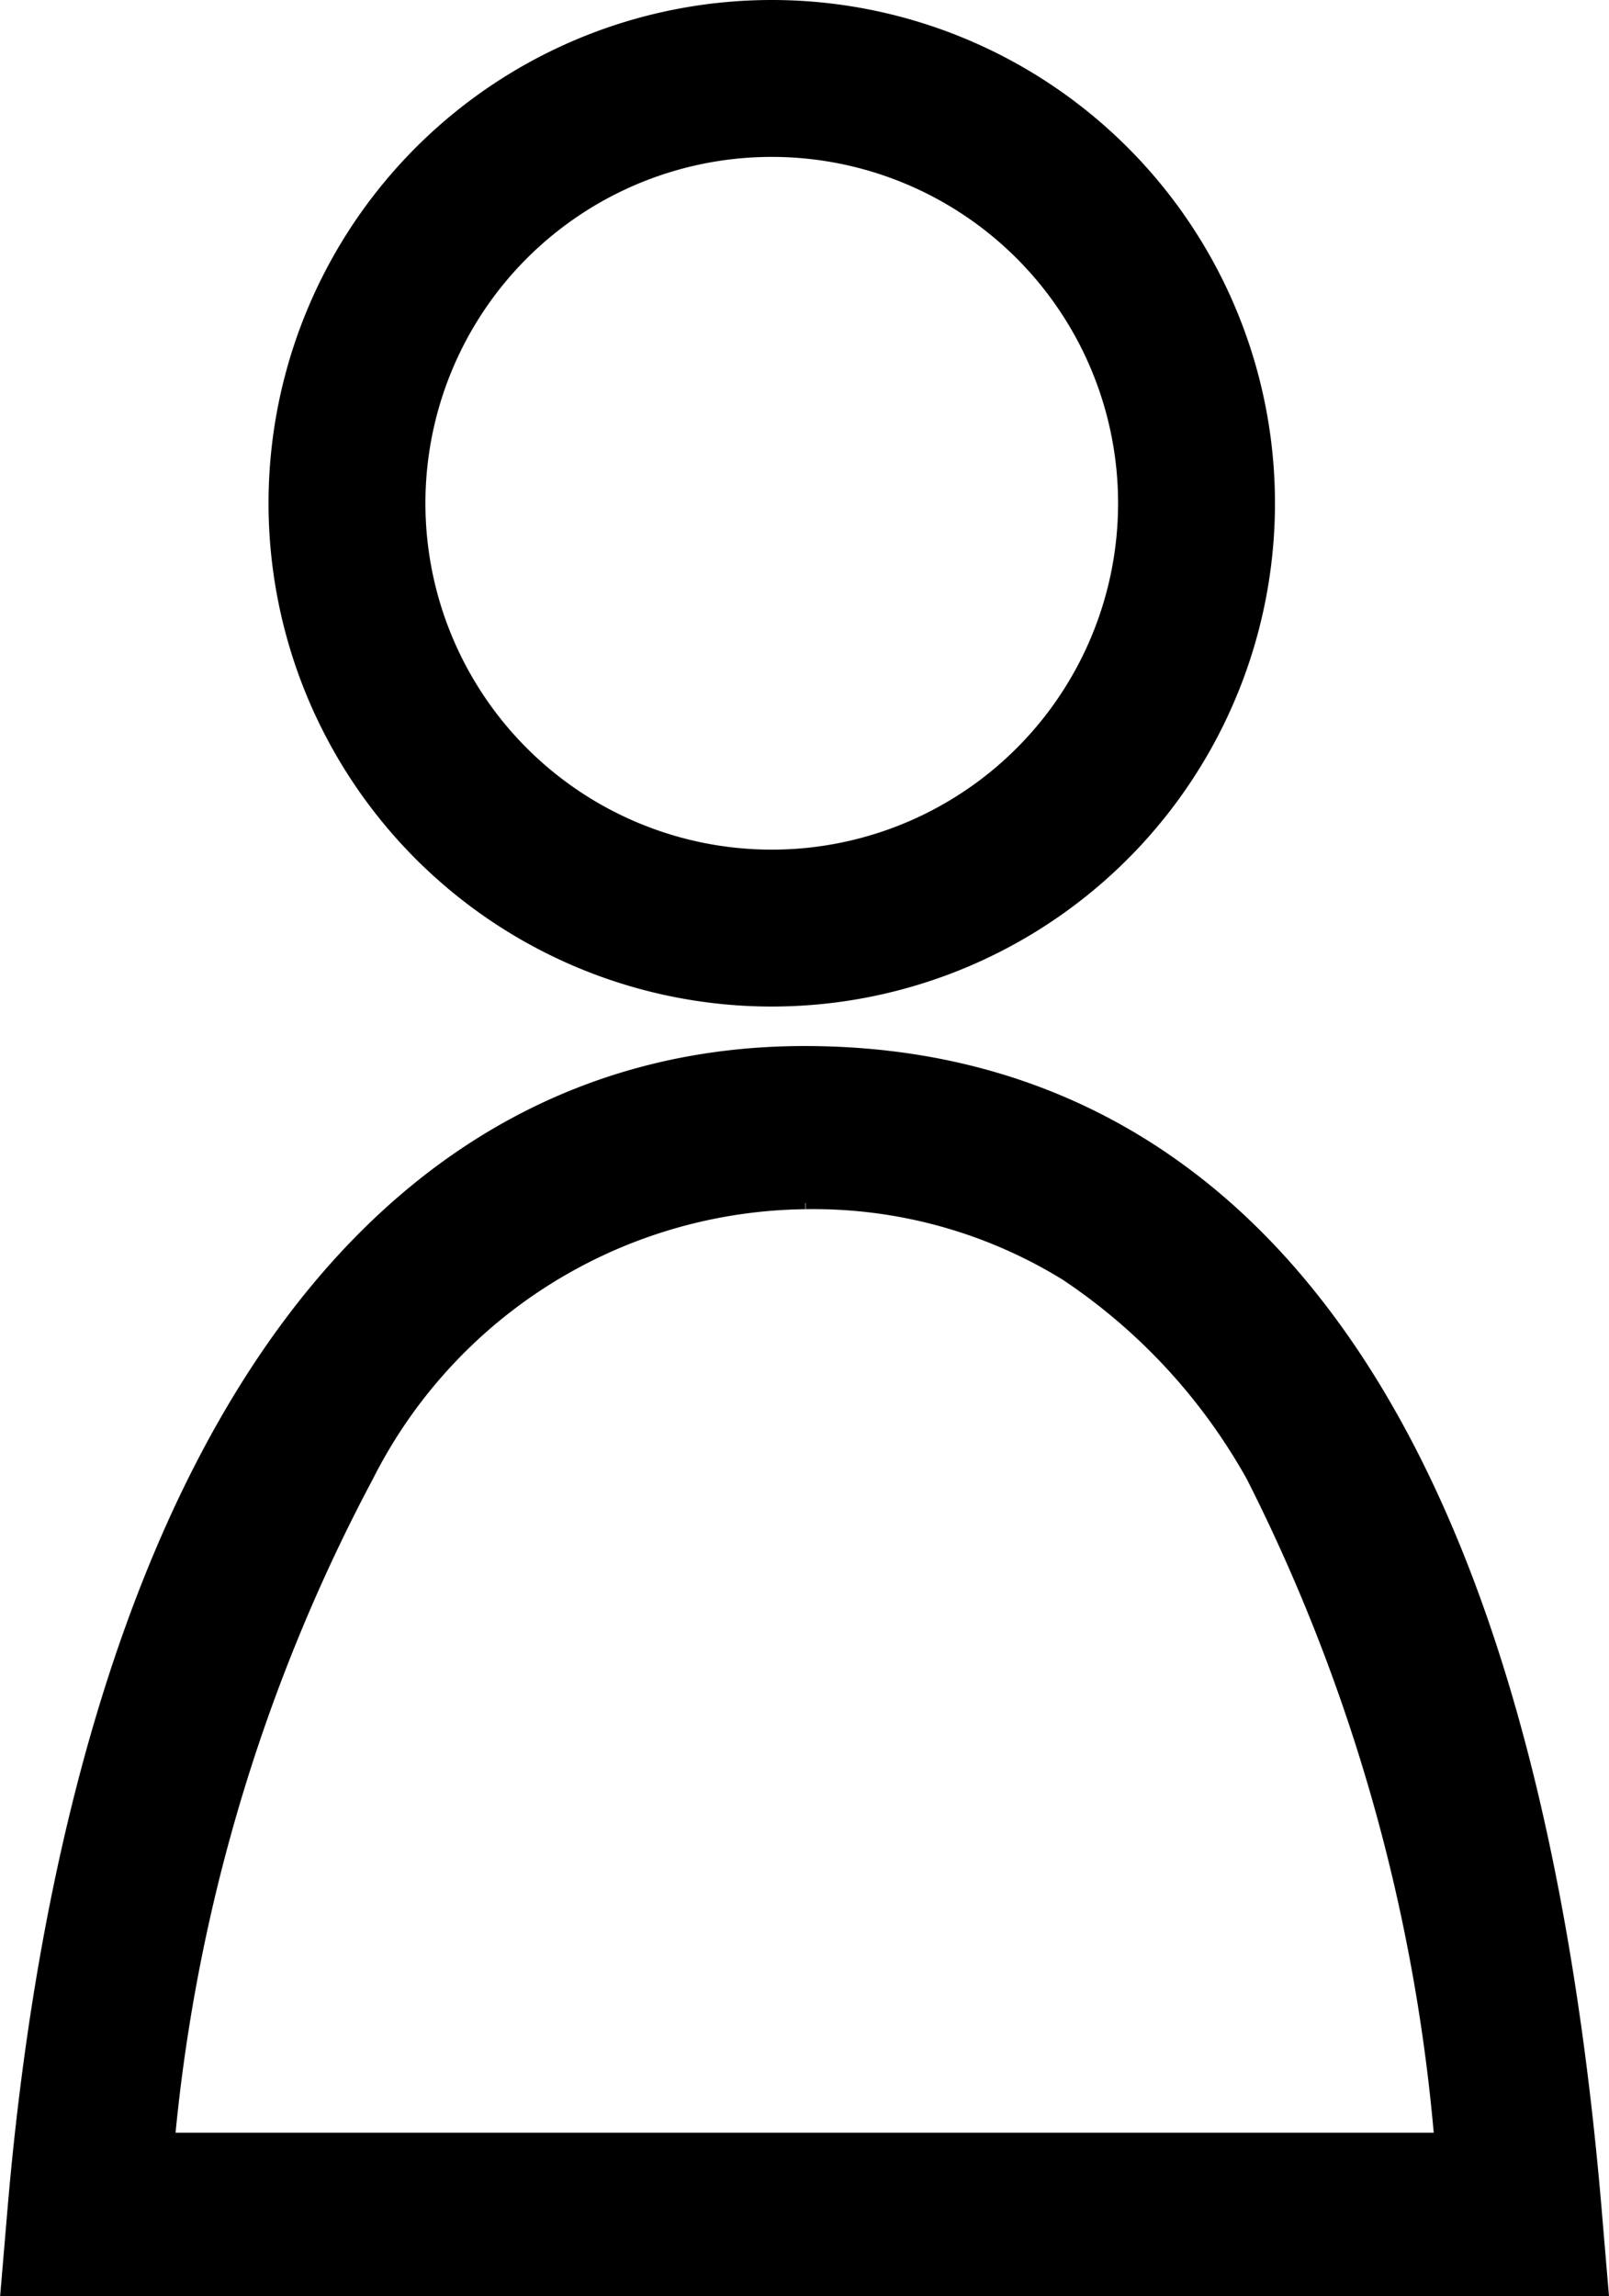 <svg xmlns="http://www.w3.org/2000/svg" width="12.307" height="17.56" viewBox="0 0 12.307 17.56">
  <g id="ピクト" transform="translate(-36.756 -0.4)">
    <path id="Path_73" data-name="Path 73" d="M58.458,3.249A3.249,3.249,0,1,1,55.211,0a3.249,3.249,0,0,1,3.247,3.249" transform="translate(-12.55 1)" fill="none" stroke="#000" stroke-width="1.2"/>
    <path id="Path_103" data-name="Path 103" d="M5.5.048A4.23,4.23,0,0,1,7.8.683a5.018,5.018,0,0,1,1.614,1.75,14.361,14.361,0,0,1,1.539,5.878H.043A14.012,14.012,0,0,1,1.666,2.434,4.352,4.352,0,0,1,5.5.048M5.5,0C2.124,0,.4,3.628,0,8.36H11C10.6,3.628,9.1,0,5.5,0" transform="translate(37.41 9)" fill="none" stroke="#000" stroke-width="1.2"/>
  </g>
</svg>